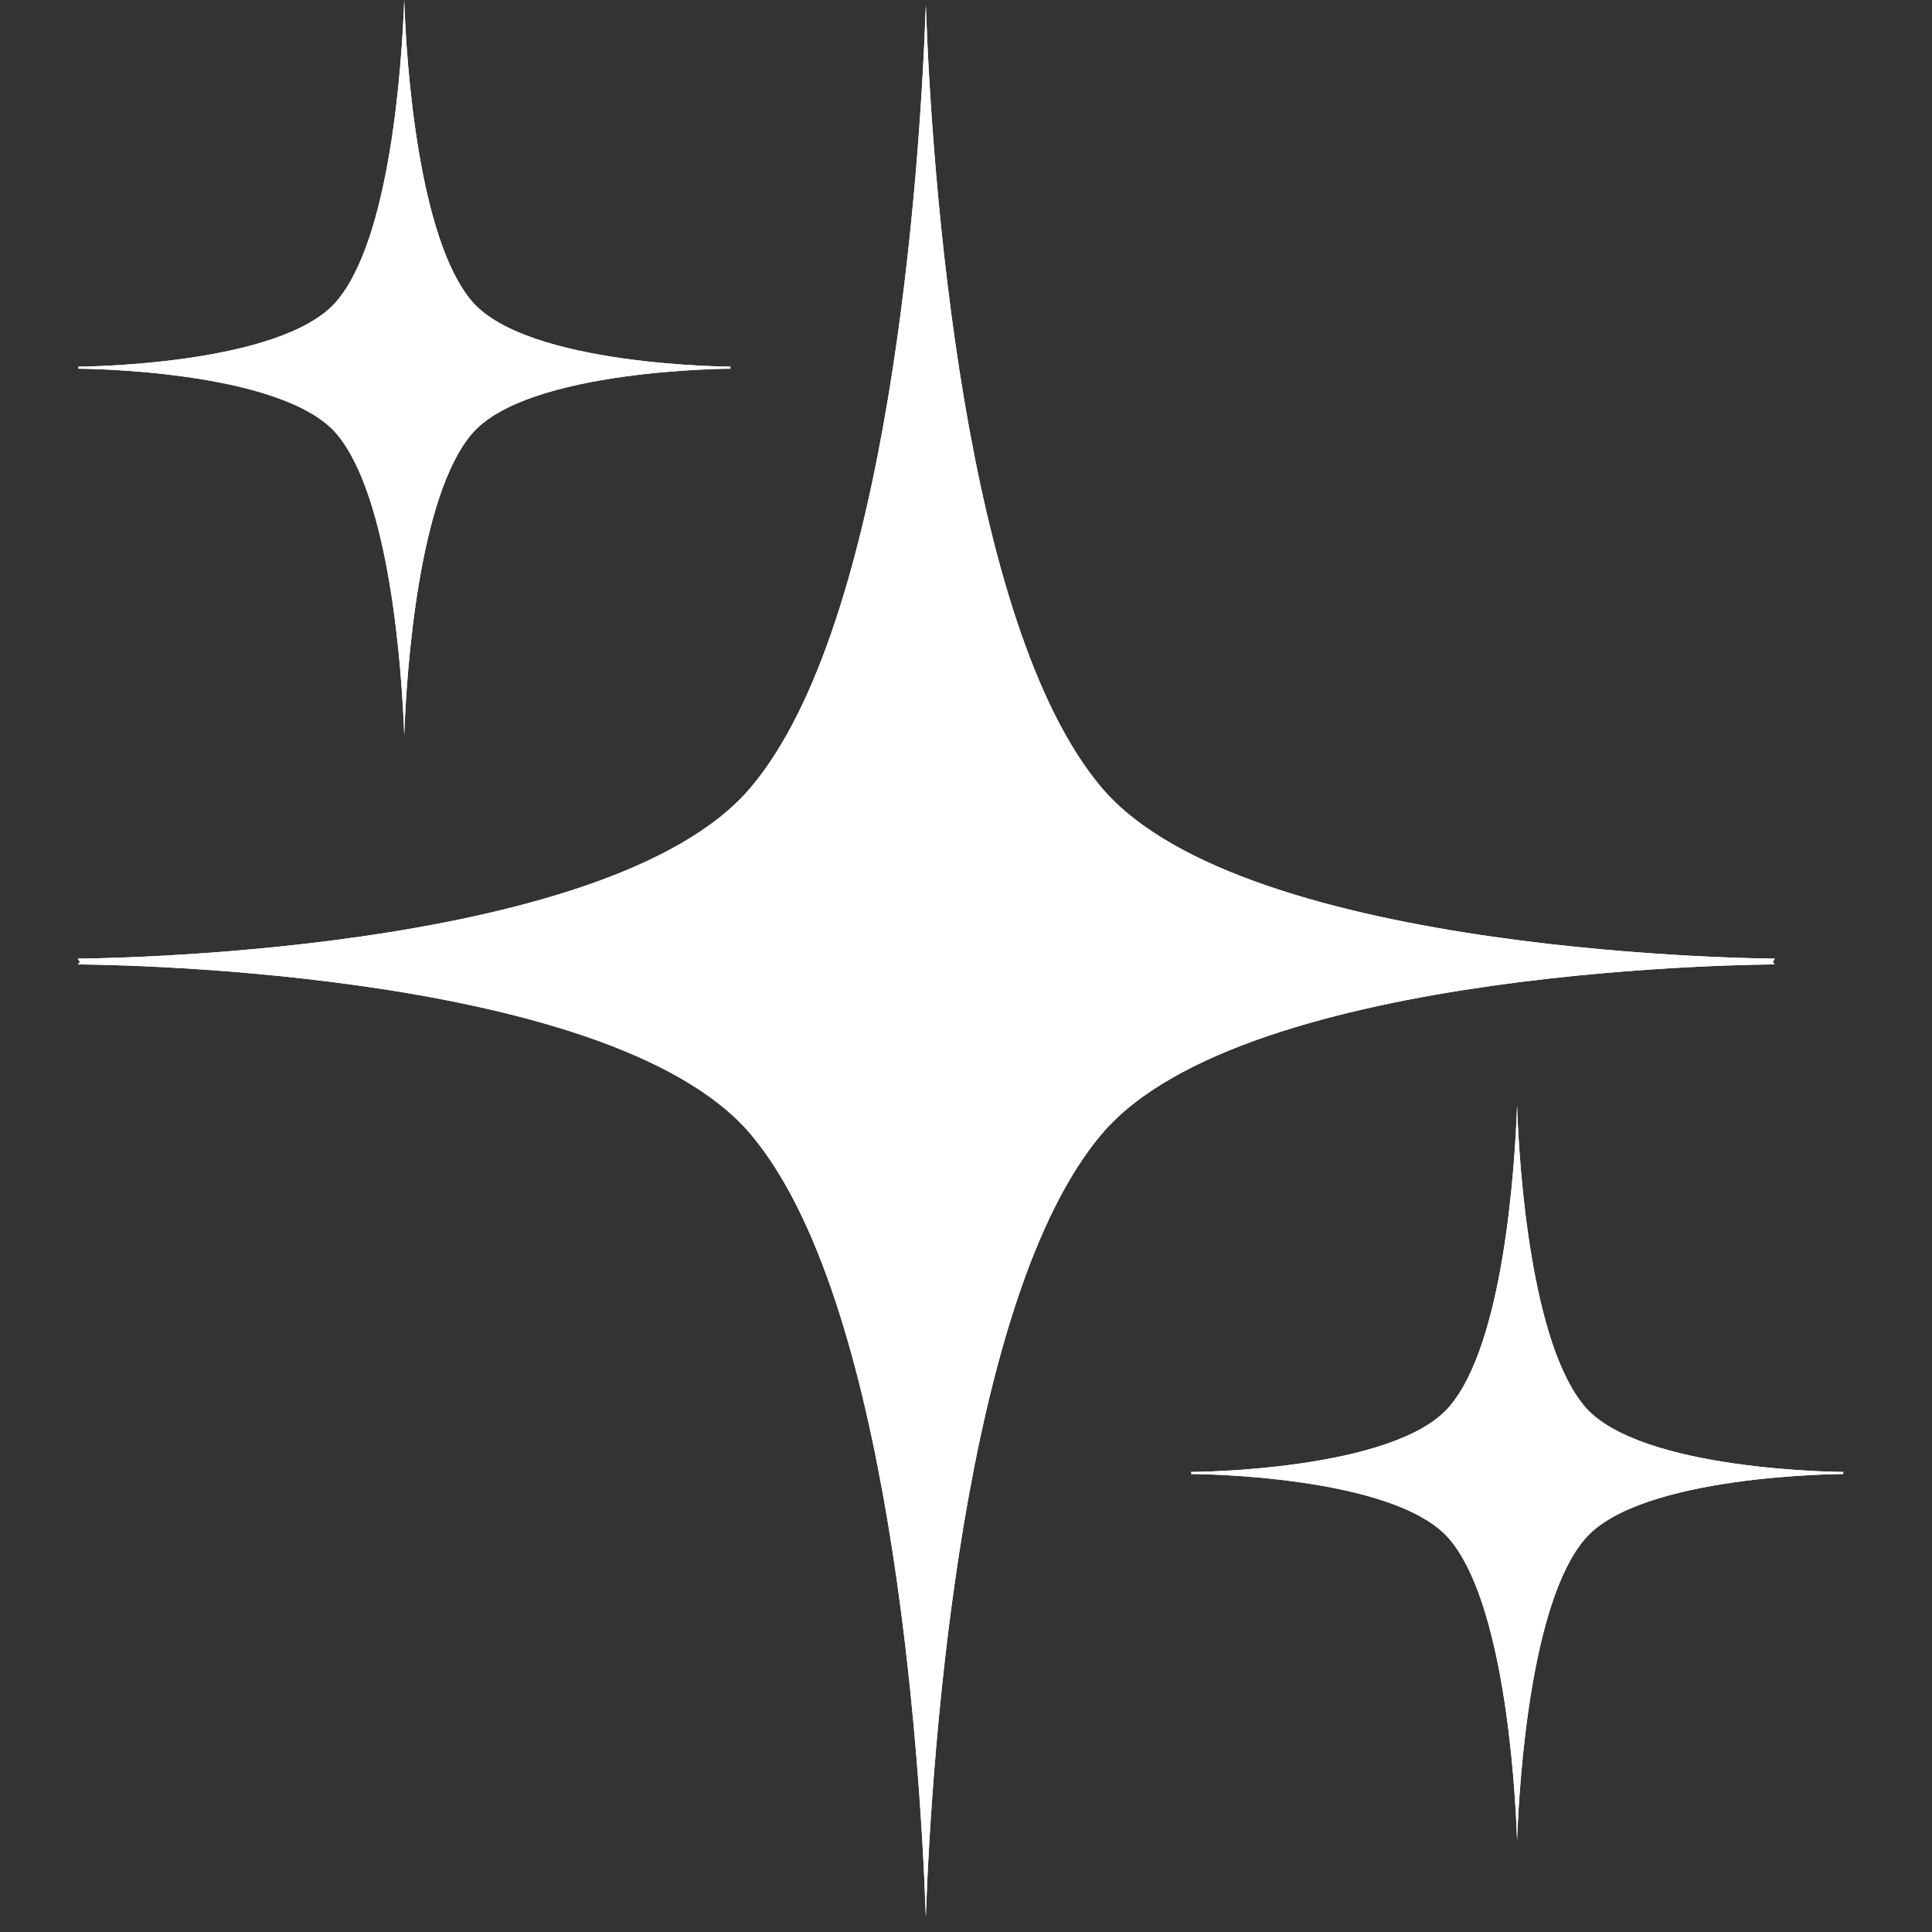 <svg xmlns="http://www.w3.org/2000/svg" xmlns:xlink="http://www.w3.org/1999/xlink" width="128" zoomAndPan="magnify" viewBox="0 0 96 96" height="128" preserveAspectRatio="xMidYMid meet" version="1.0"><rect x="0" y="0" width="96" height="96" fill="#333333" stroke="none"/><defs><clipPath id="200a013357"><path d="M 3.859 0 L 89 0 L 89 95.25 L 3.859 95.25 Z M 3.859 0 " clip-rule="nonzero"/></clipPath><clipPath id="43e1c49aaf"><path d="M 59 54 L 91.609 54 L 91.609 92 L 59 92 Z M 59 54 " clip-rule="nonzero"/></clipPath><clipPath id="ee0c281bee"><path d="M 3.859 0 L 37 0 L 37 37 L 3.859 37 Z M 3.859 0 " clip-rule="nonzero"/></clipPath><clipPath id="30426d3c9d"><path d="M 3.859 0 L 89 0 L 89 95.25 L 3.859 95.25 Z M 3.859 0 " clip-rule="nonzero"/></clipPath><clipPath id="daef4c9c1d"><path d="M 59 54 L 91.609 54 L 91.609 92 L 59 92 Z M 59 54 " clip-rule="nonzero"/></clipPath><clipPath id="7148552ce7"><path d="M 3.859 0 L 37 0 L 37 37 L 3.859 37 Z M 3.859 0 " clip-rule="nonzero"/></clipPath></defs><g clip-path="url(#200a013357)"><path fill="#ffffff" d="M 88.09 47.805 L 88.191 47.633 C 88.191 47.633 61.895 47.547 54.754 39.156 C 47.859 31.047 46.293 8.645 46.004 0.258 C 45.715 8.645 44.18 31.047 37.281 39.156 C 30.156 47.547 3.859 47.633 3.859 47.633 L 3.977 47.805 L 3.859 47.922 C 3.859 47.922 30.141 47.949 37.281 56.336 C 44.18 64.449 45.715 86.852 46.004 95.238 C 46.293 86.852 47.859 64.449 54.754 56.336 C 61.883 47.949 88.191 47.922 88.191 47.922 Z M 88.09 47.805 " fill-opacity="1" fill-rule="nonzero"/></g><g clip-path="url(#43e1c49aaf)"><path fill="#ffffff" d="M 91.609 73.141 C 91.609 73.141 81.496 73.113 78.746 69.887 C 76.094 66.766 75.484 58.16 75.383 54.934 C 75.27 58.16 74.688 66.777 72.023 69.887 C 69.285 73.113 59.172 73.141 59.172 73.141 L 59.215 73.199 L 59.172 73.242 C 59.172 73.242 69.285 73.258 72.023 76.48 C 74.676 79.605 75.27 88.211 75.383 91.434 C 75.5 88.211 76.094 79.59 78.746 76.48 C 81.484 73.258 91.609 73.242 91.609 73.242 L 91.566 73.199 Z M 91.609 73.141 " fill-opacity="1" fill-rule="nonzero"/></g><g clip-path="url(#ee0c281bee)"><path fill="#ffffff" d="M 16.727 21.559 C 19.375 24.684 19.969 33.285 20.086 36.512 C 20.203 33.285 20.797 24.668 23.445 21.559 C 26.184 18.336 36.312 18.32 36.312 18.32 L 36.27 18.277 L 36.312 18.219 C 36.312 18.219 26.199 18.191 23.445 14.965 C 20.797 11.84 20.188 3.238 20.086 0.012 C 19.969 3.238 19.391 11.855 16.727 14.965 C 13.988 18.191 3.875 18.219 3.875 18.219 L 3.918 18.277 L 3.875 18.32 C 3.859 18.32 13.973 18.336 16.727 21.559 Z M 16.727 21.559 " fill-opacity="1" fill-rule="nonzero"/></g><g clip-path="url(#30426d3c9d)"><path fill="#ffffff" d="M 88.09 47.805 L 88.191 47.633 C 88.191 47.633 61.895 47.547 54.754 39.156 C 47.859 31.047 46.293 8.645 46.004 0.258 C 45.715 8.645 44.18 31.047 37.281 39.156 C 30.156 47.547 3.859 47.633 3.859 47.633 L 3.977 47.805 L 3.859 47.922 C 3.859 47.922 30.141 47.949 37.281 56.336 C 44.18 64.449 45.715 86.852 46.004 95.238 C 46.293 86.852 47.859 64.449 54.754 56.336 C 61.883 47.949 88.191 47.922 88.191 47.922 Z M 88.09 47.805 " fill-opacity="1" fill-rule="nonzero"/></g><g clip-path="url(#daef4c9c1d)"><path fill="#ffffff" d="M 91.609 73.141 C 91.609 73.141 81.496 73.113 78.746 69.887 C 76.094 66.766 75.484 58.16 75.383 54.934 C 75.27 58.16 74.688 66.777 72.023 69.887 C 69.285 73.113 59.172 73.141 59.172 73.141 L 59.215 73.199 L 59.172 73.242 C 59.172 73.242 69.285 73.258 72.023 76.48 C 74.676 79.605 75.27 88.211 75.383 91.434 C 75.5 88.211 76.094 79.59 78.746 76.48 C 81.484 73.258 91.609 73.242 91.609 73.242 L 91.566 73.199 Z M 91.609 73.141 " fill-opacity="1" fill-rule="nonzero"/></g><g clip-path="url(#7148552ce7)"><path fill="#ffffff" d="M 16.727 21.559 C 19.375 24.684 19.969 33.285 20.086 36.512 C 20.203 33.285 20.797 24.668 23.445 21.559 C 26.184 18.336 36.312 18.32 36.312 18.32 L 36.27 18.277 L 36.312 18.219 C 36.312 18.219 26.199 18.191 23.445 14.965 C 20.797 11.84 20.188 3.238 20.086 0.012 C 19.969 3.238 19.391 11.855 16.727 14.965 C 13.988 18.191 3.875 18.219 3.875 18.219 L 3.918 18.277 L 3.875 18.32 C 3.859 18.32 13.973 18.336 16.727 21.559 Z M 16.727 21.559 " fill-opacity="1" fill-rule="nonzero"/></g></svg>